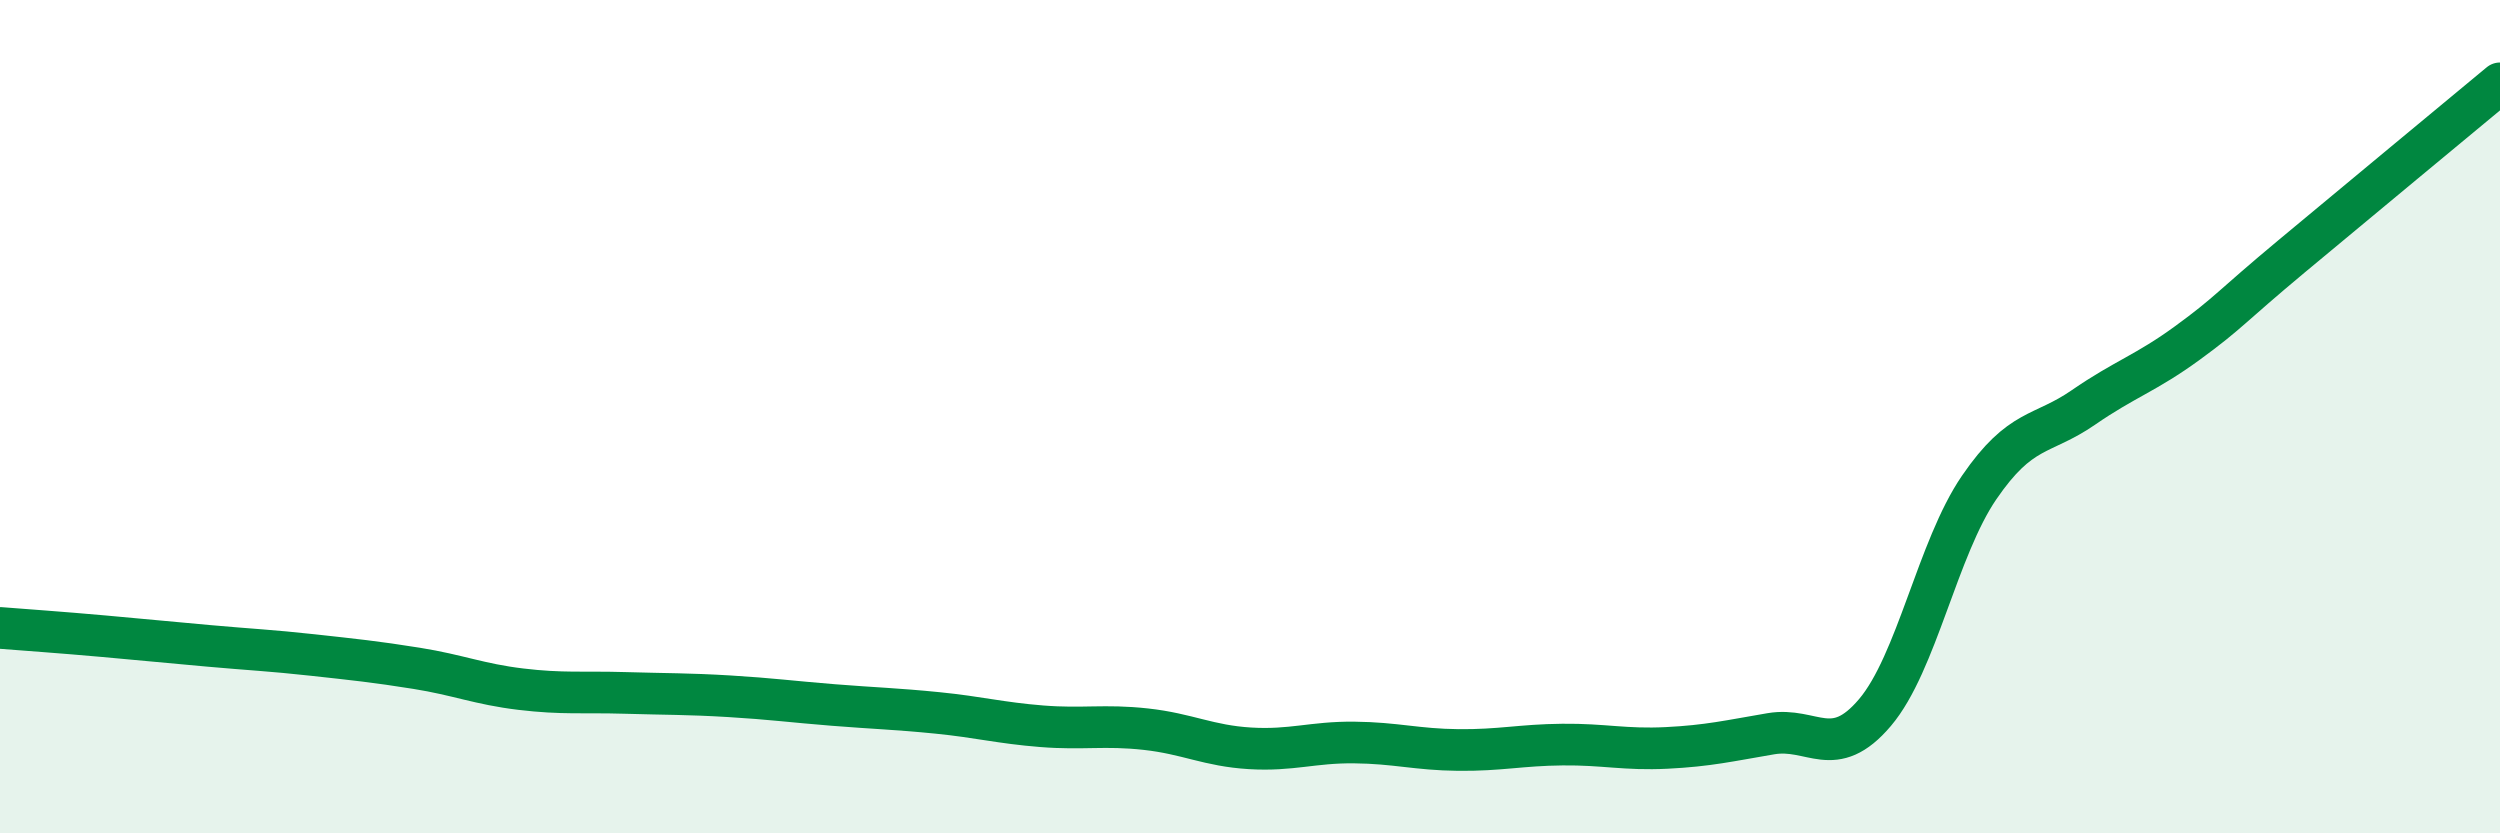 
    <svg width="60" height="20" viewBox="0 0 60 20" xmlns="http://www.w3.org/2000/svg">
      <path
        d="M 0,15.07 C 0.5,15.11 1.5,15.18 2.5,15.27 C 3.5,15.36 4,15.41 5,15.5 C 6,15.59 6.5,15.61 7.5,15.72 C 8.5,15.83 9,15.88 10,16.04 C 11,16.2 11.5,16.42 12.5,16.54 C 13.5,16.66 14,16.6 15,16.63 C 16,16.66 16.5,16.65 17.5,16.71 C 18.5,16.77 19,16.84 20,16.92 C 21,17 21.5,17.01 22.5,17.11 C 23.5,17.21 24,17.35 25,17.43 C 26,17.51 26.5,17.39 27.5,17.5 C 28.5,17.61 29,17.9 30,17.96 C 31,18.02 31.5,17.81 32.5,17.82 C 33.5,17.83 34,17.99 35,18 C 36,18.01 36.5,17.88 37.5,17.87 C 38.5,17.86 39,18 40,17.95 C 41,17.9 41.5,17.78 42.5,17.61 C 43.5,17.44 44,18.28 45,17.1 C 46,15.92 46.5,13.16 47.5,11.7 C 48.5,10.24 49,10.47 50,9.78 C 51,9.09 51.5,8.96 52.5,8.23 C 53.5,7.5 53.5,7.4 55,6.15 C 56.5,4.9 59,2.83 60,2L60 20L0 20Z"
        fill="#008740"
        opacity="0.1"
        stroke-linecap="round"
        stroke-linejoin="round"
      />
      <path
        d="M 0,15.07 C 0.5,15.11 1.5,15.18 2.5,15.27 C 3.5,15.36 4,15.41 5,15.5 C 6,15.59 6.5,15.61 7.5,15.72 C 8.5,15.83 9,15.88 10,16.04 C 11,16.2 11.5,16.42 12.5,16.54 C 13.5,16.66 14,16.6 15,16.63 C 16,16.66 16.5,16.65 17.5,16.71 C 18.5,16.77 19,16.84 20,16.92 C 21,17 21.5,17.01 22.5,17.11 C 23.5,17.21 24,17.35 25,17.43 C 26,17.51 26.5,17.39 27.5,17.5 C 28.5,17.61 29,17.9 30,17.96 C 31,18.02 31.5,17.81 32.5,17.82 C 33.5,17.83 34,17.99 35,18 C 36,18.01 36.5,17.88 37.5,17.87 C 38.5,17.86 39,18 40,17.95 C 41,17.9 41.5,17.78 42.5,17.61 C 43.5,17.44 44,18.28 45,17.1 C 46,15.92 46.5,13.16 47.5,11.7 C 48.5,10.24 49,10.47 50,9.78 C 51,9.09 51.5,8.96 52.5,8.23 C 53.5,7.5 53.5,7.4 55,6.15 C 56.5,4.9 59,2.83 60,2"
        stroke="#008740"
        stroke-width="1"
        fill="none"
        stroke-linecap="round"
        stroke-linejoin="round"
      />
    </svg>
  